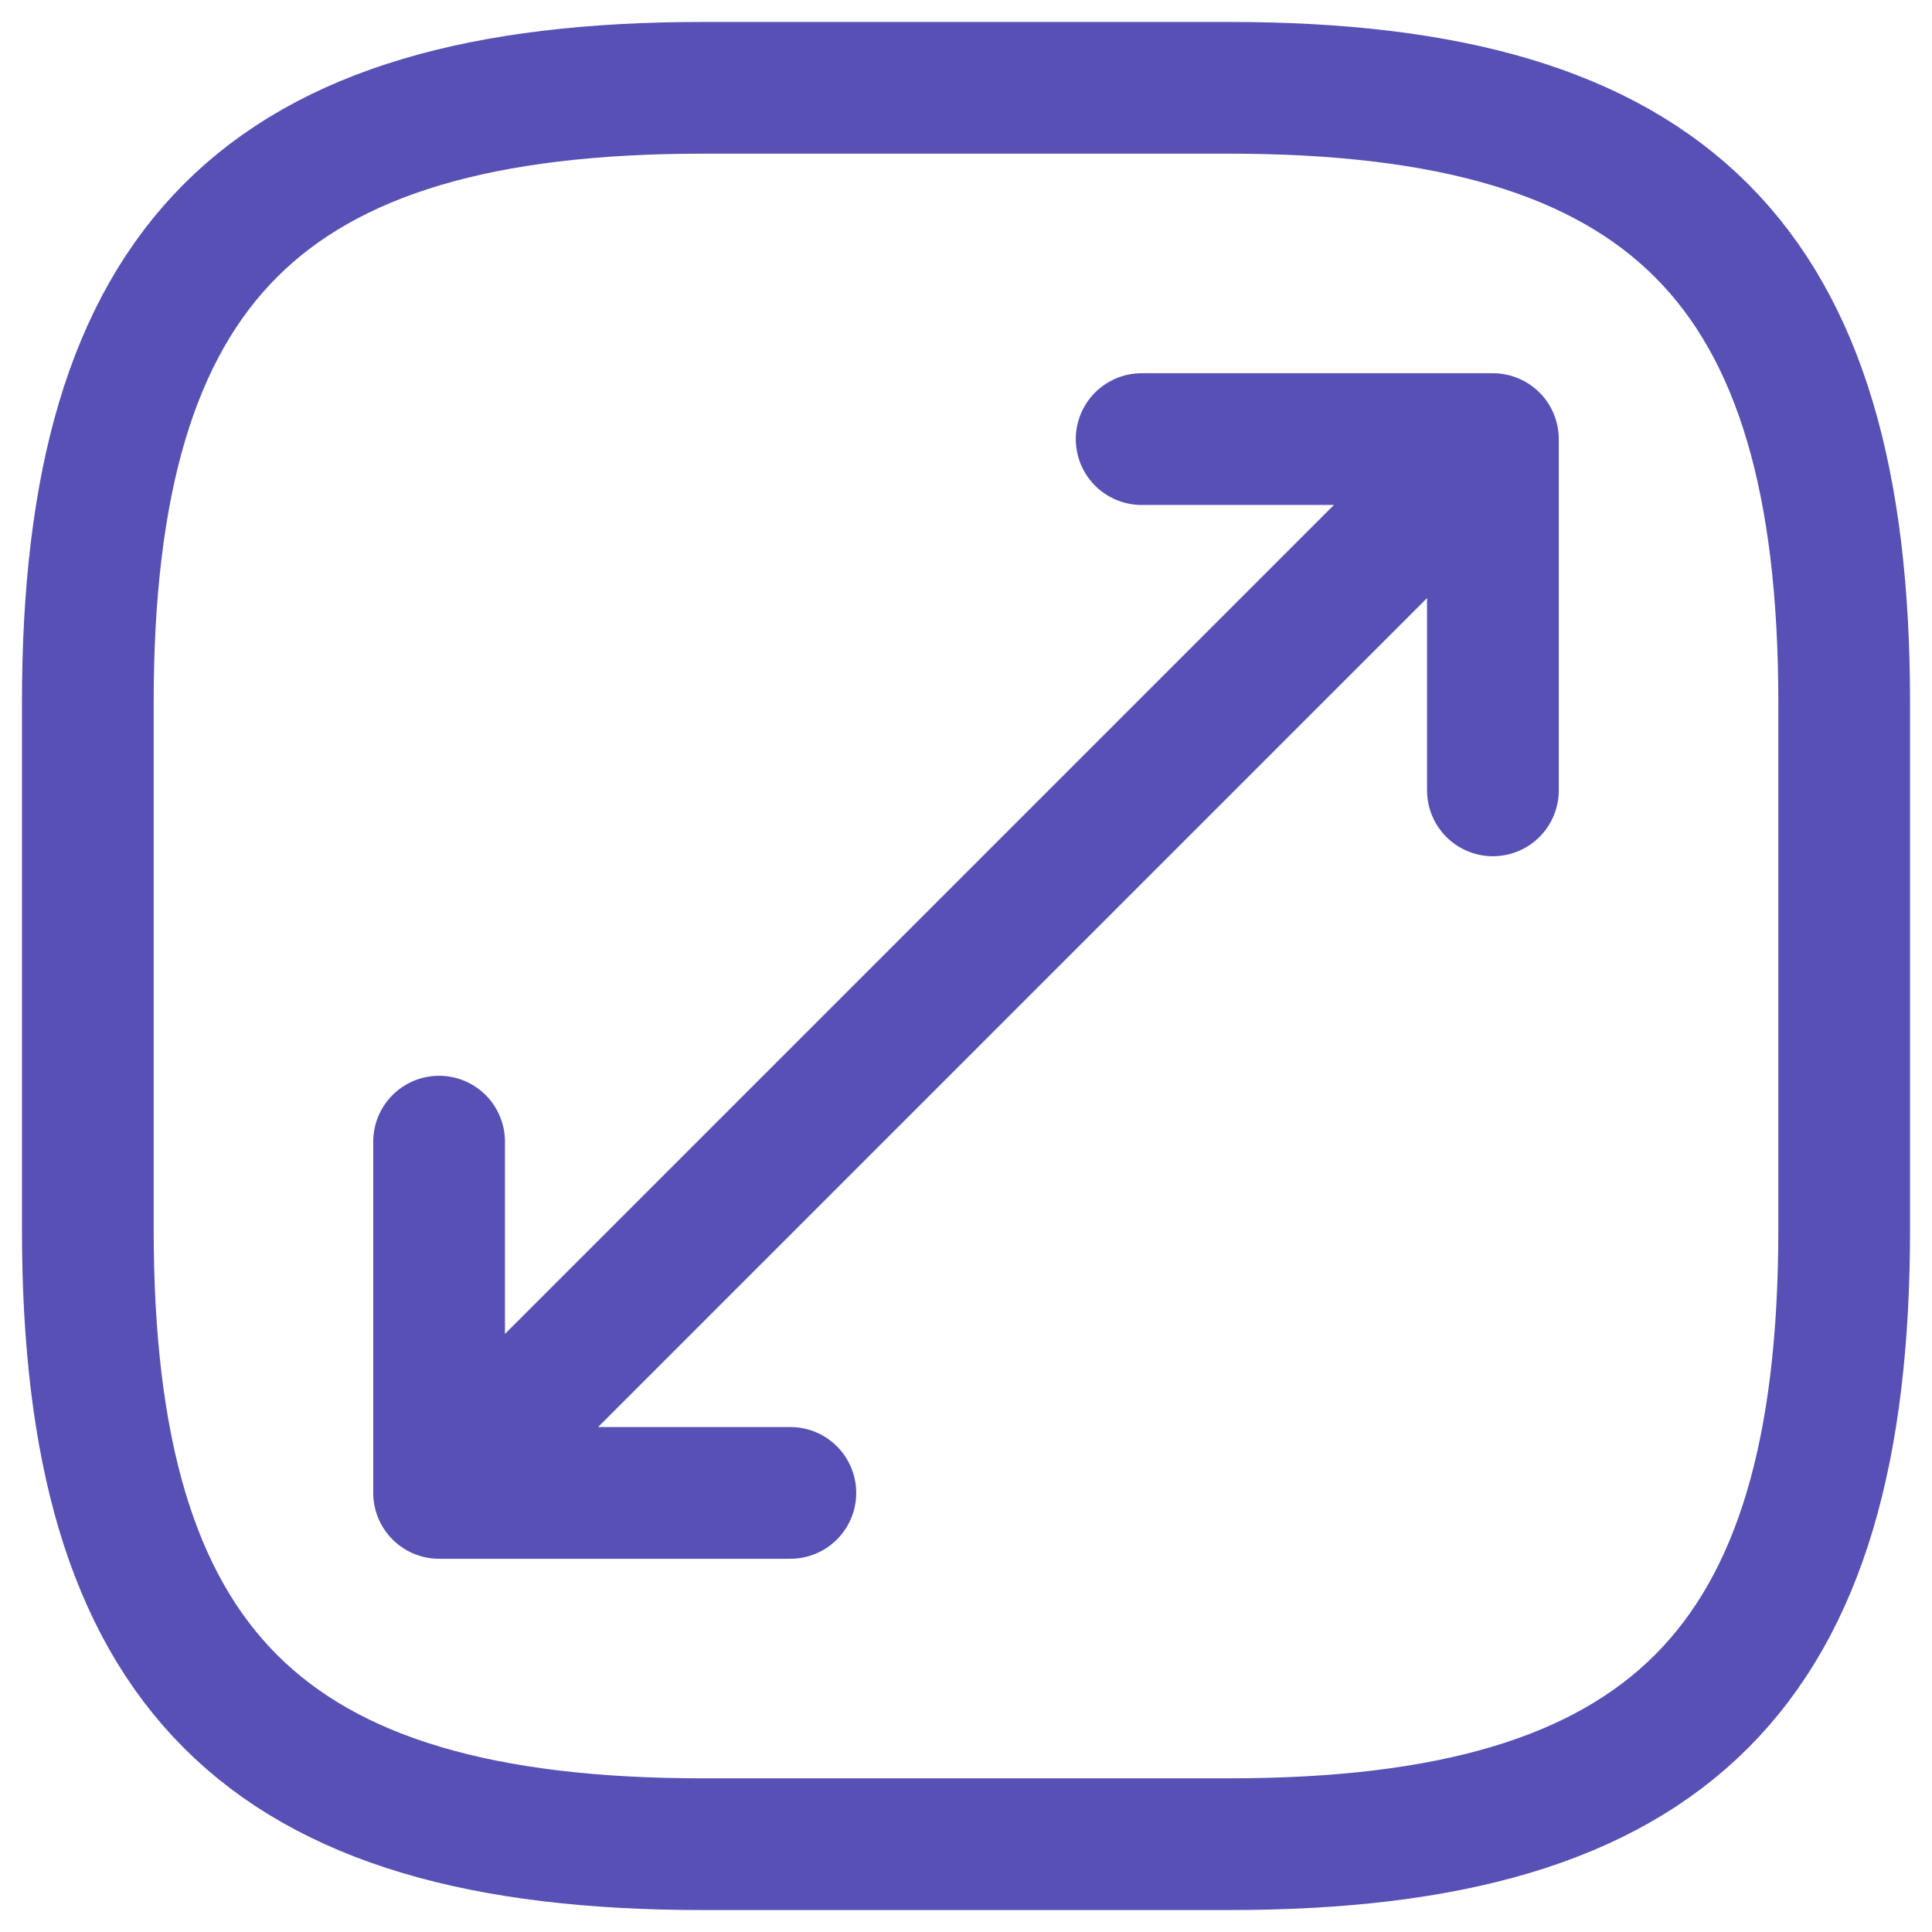 <svg width="22" height="22" viewBox="0 0 22 22" fill="none" xmlns="http://www.w3.org/2000/svg">
<path d="M17 5L5 17M17 5V9M17 5H13M5 17V13M5 17H9M8 21H14C19 21 21 19 21 14V8C21 3 19 1 14 1H8C3 1 1 3 1 8V14C1 19 3 21 8 21Z" stroke="#5851B5" stroke-width="1.5" stroke-linecap="round" stroke-linejoin="round"/>
</svg>
